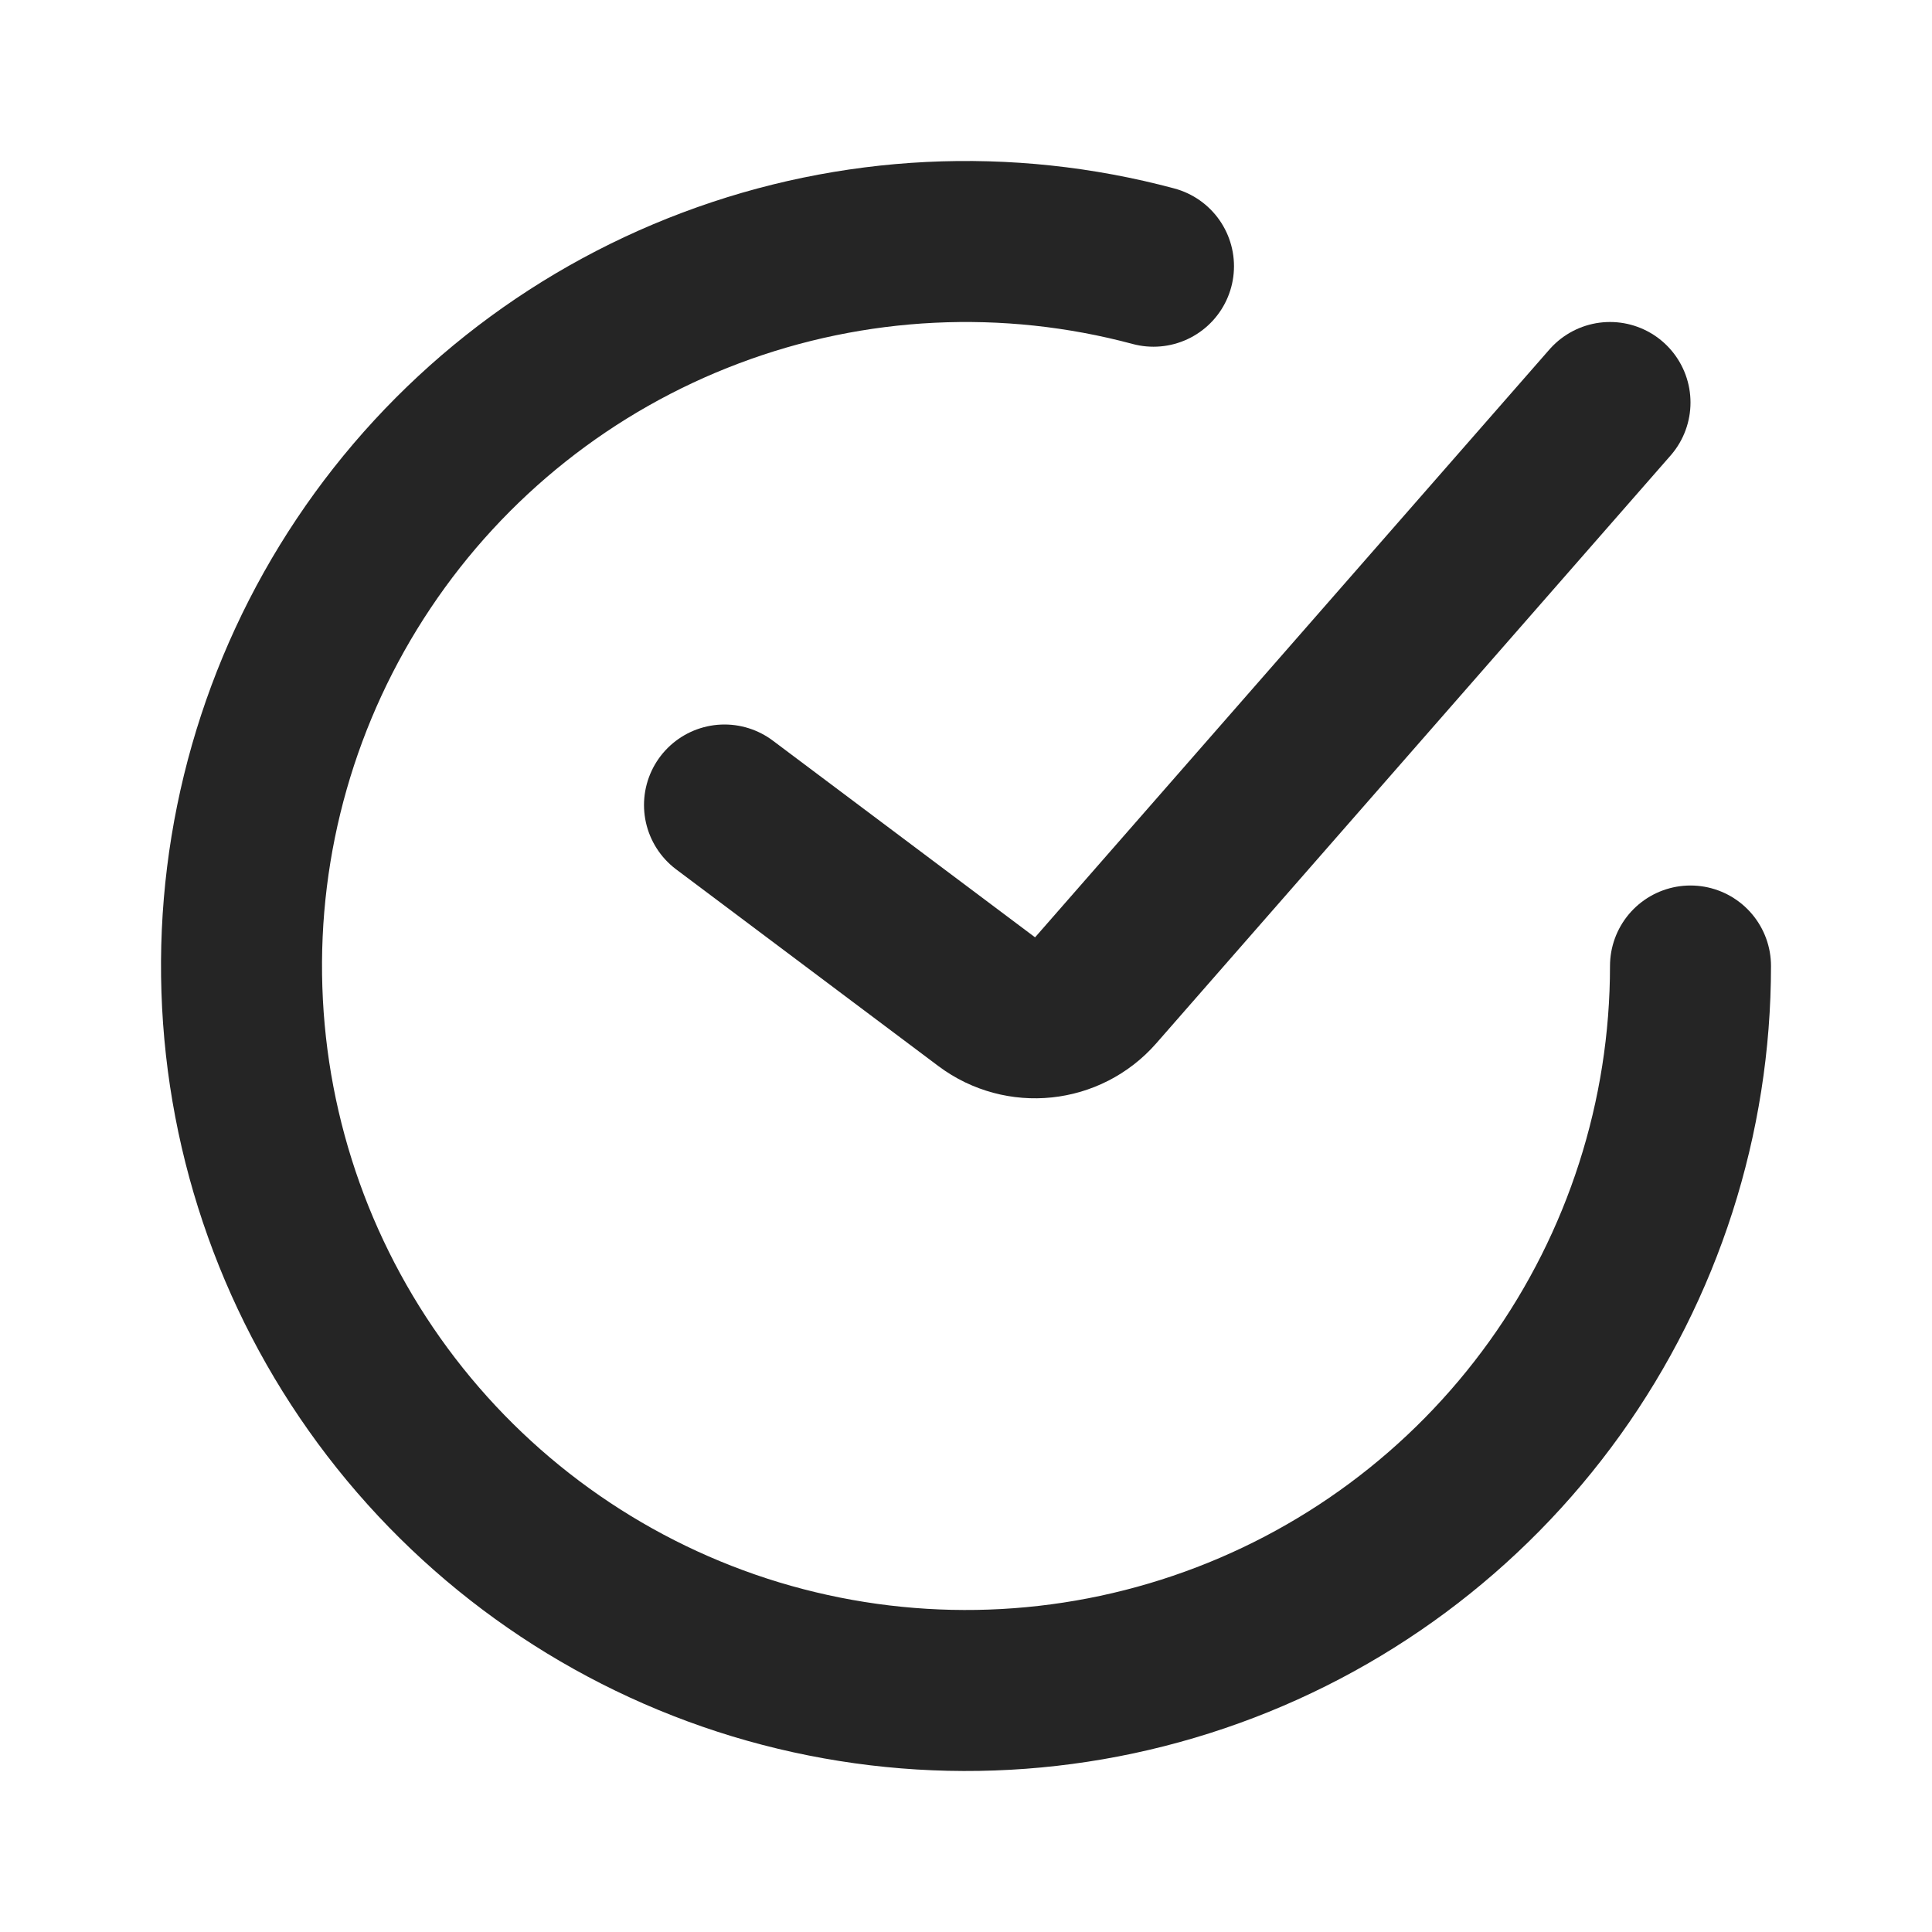 <svg xmlns="http://www.w3.org/2000/svg" fill="none" viewBox="0 0 24 24" id="Done">
  <path stroke="#252525" stroke-linecap="round" stroke-width="2" d="M9 10L12.258 12.444C12.677 12.757 13.266 12.696 13.611 12.302L20 5" class="colorStroke33363f svgStroke"></path>
  <path stroke="#252525" stroke-linecap="round" stroke-width="2" d="M21 12C21 13.88 20.411 15.714 19.316 17.242C18.22 18.771 16.674 19.918 14.893 20.522C13.112 21.127 11.187 21.158 9.387 20.613C7.588 20.067 6.005 18.971 4.86 17.479C3.715 15.987 3.066 14.174 3.005 12.294C2.943 10.415 3.472 8.563 4.517 7C5.562 5.436 7.07 4.239 8.83 3.577C10.59 2.914 12.513 2.82 14.329 3.307" class="colorStroke33363f svgStroke"></path>
</svg>
